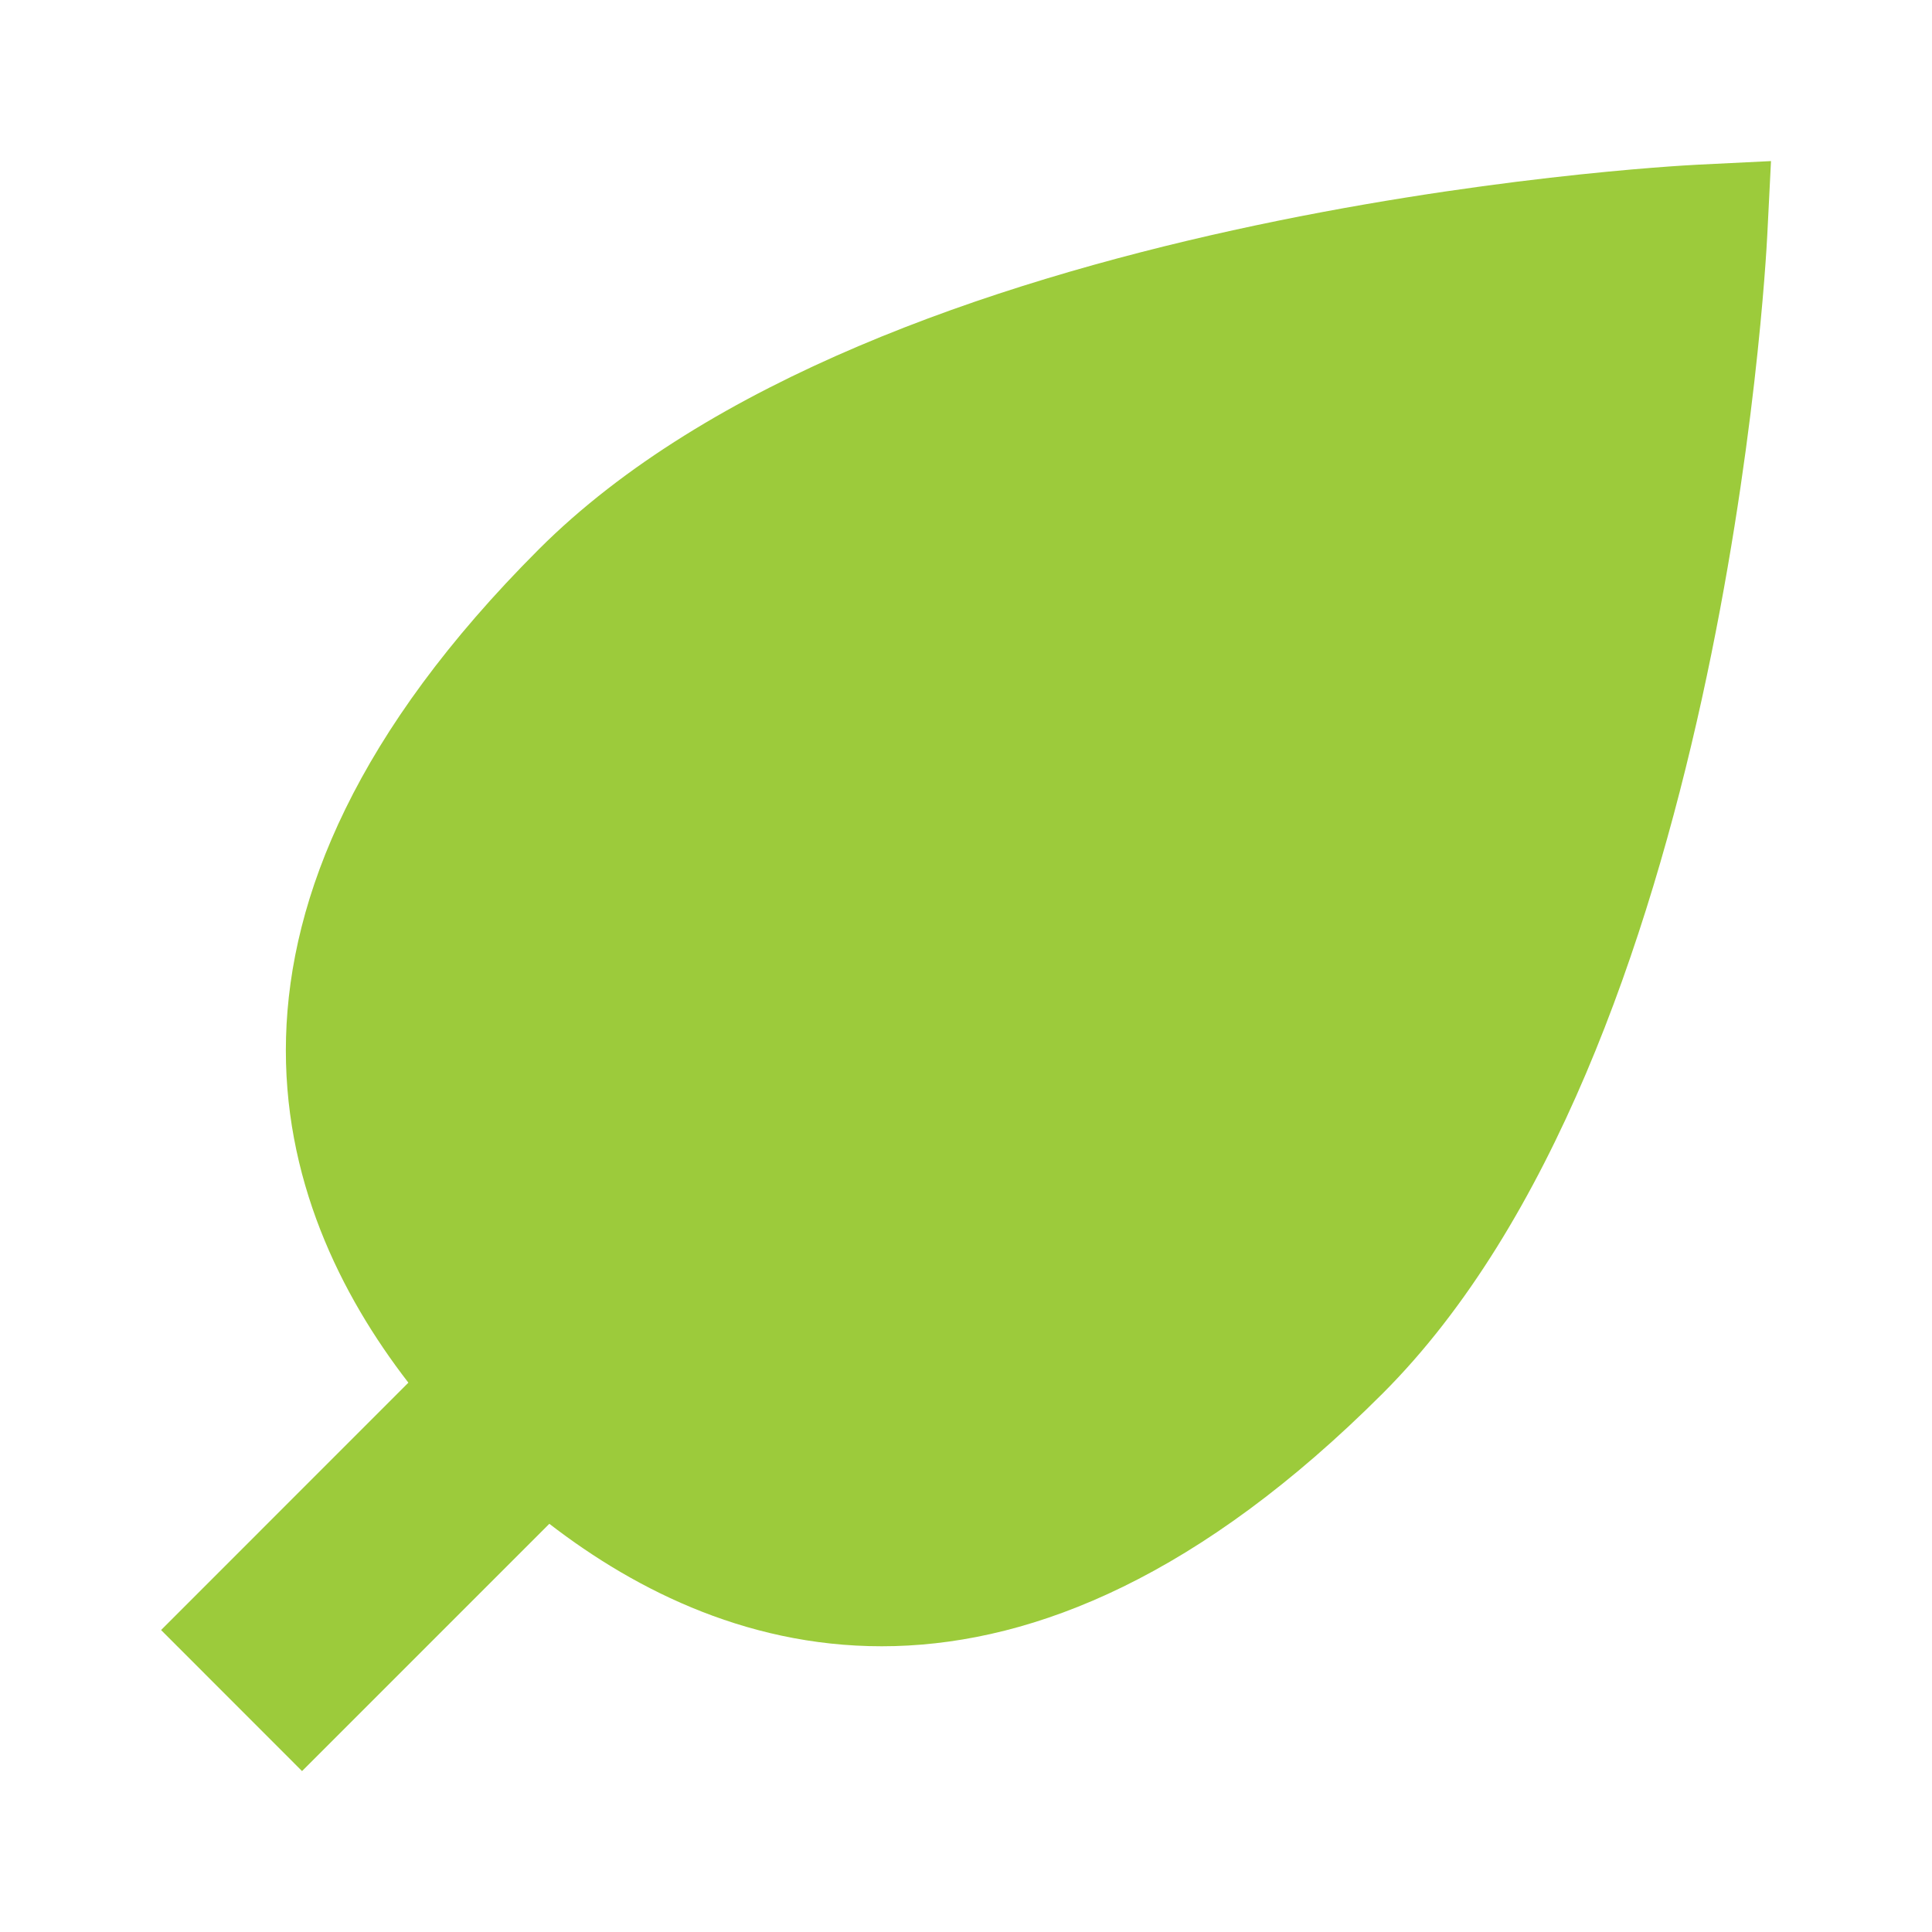 <svg xmlns="http://www.w3.org/2000/svg" xmlns:xlink="http://www.w3.org/1999/xlink" width="24" height="24" viewBox="0 0 24 24"><defs><clipPath id="b"><rect width="24" height="24"/></clipPath></defs><g id="a" clip-path="url(#b)"><rect width="24" height="24" fill="none"/><path d="M180.888,386.223c-.413.021-10.174.558-14.394,4.779-4.53,4.53-3.3,8.176-1.619,10.351l-3.072,3.073,1.751,1.752,3.072-3.072c2.175,1.68,5.822,2.911,10.352-1.619,4.221-4.221,4.758-13.981,4.778-14.394l.046-.915Z" transform="translate(-159.802 -384.177)" fill="#9ccb3b"/></g></svg>